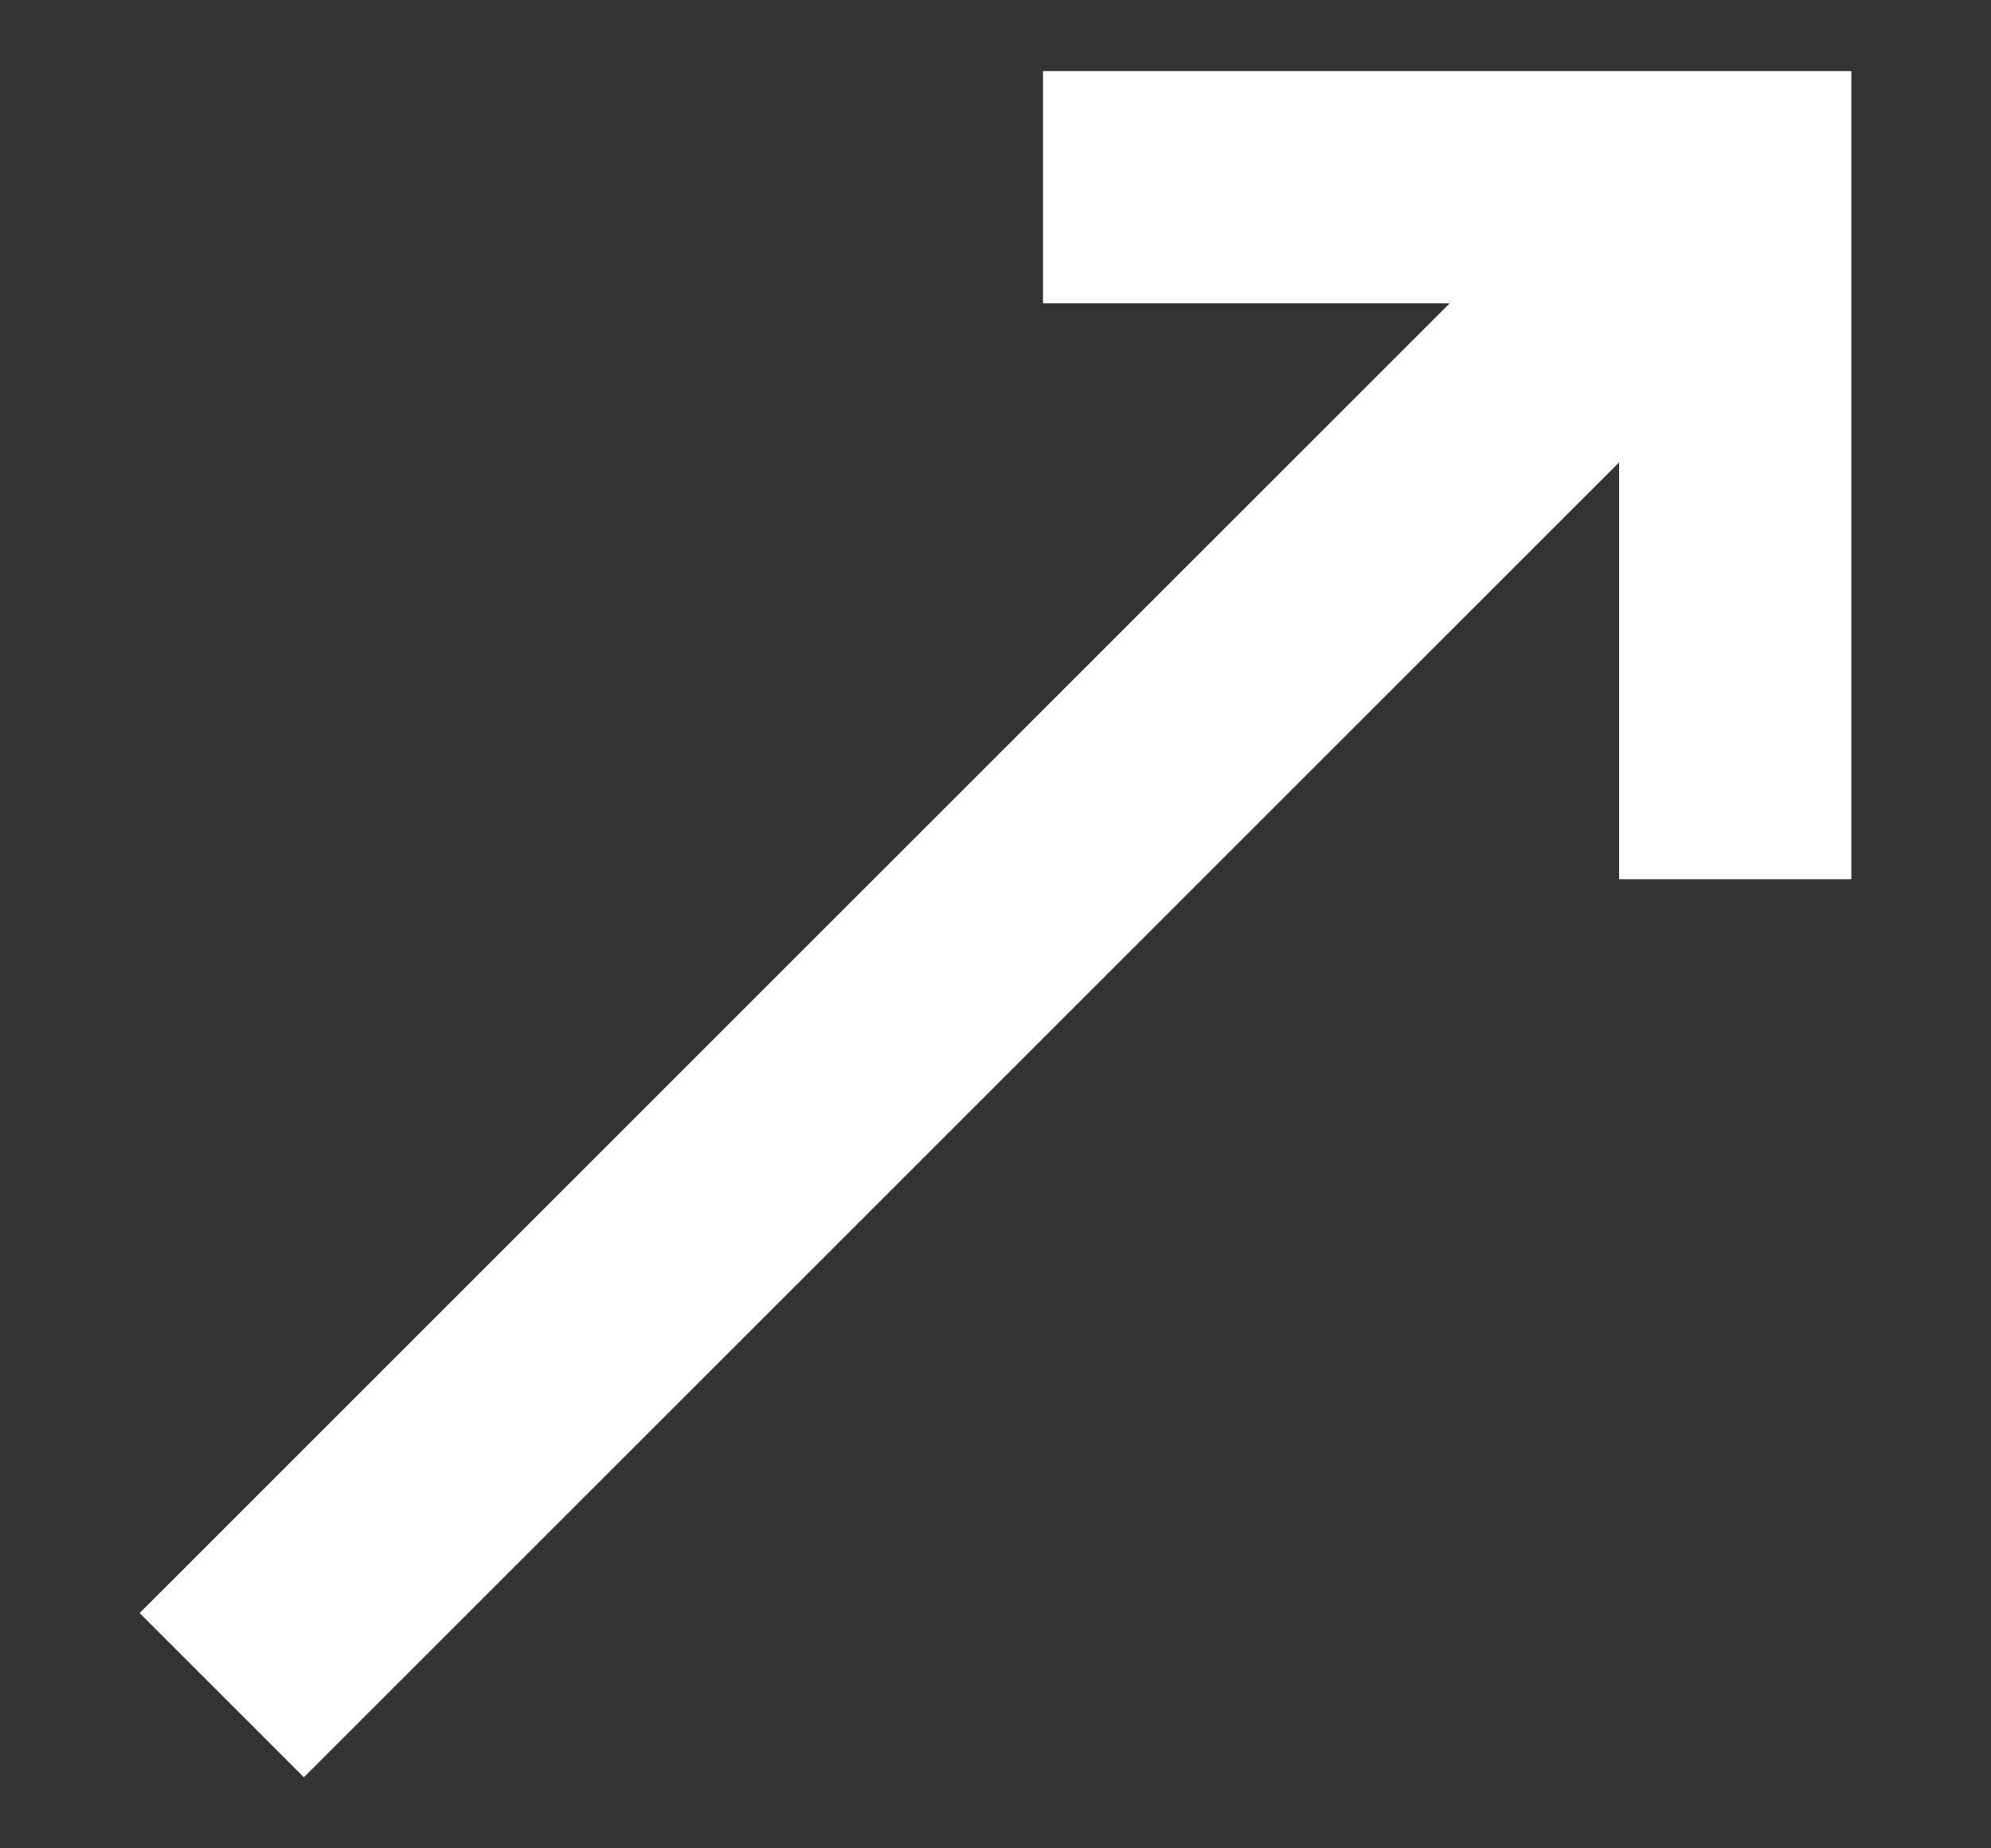 <?xml version="1.0" encoding="UTF-8"?> <svg xmlns="http://www.w3.org/2000/svg" width="14" height="13" viewBox="0 0 14 13" fill="none"><rect x="0" y="0" width="14" height="13" fill="#333333" stroke="none"/><path d="M11.607 0.72L0.982 11.345L2.137 12.5L12.762 1.875L11.607 0.72Z" fill="white"></path><path d="M13.018 6.184H11.385V2.133H7.334V0.5H13.018V6.184Z" fill="white"></path></svg> 